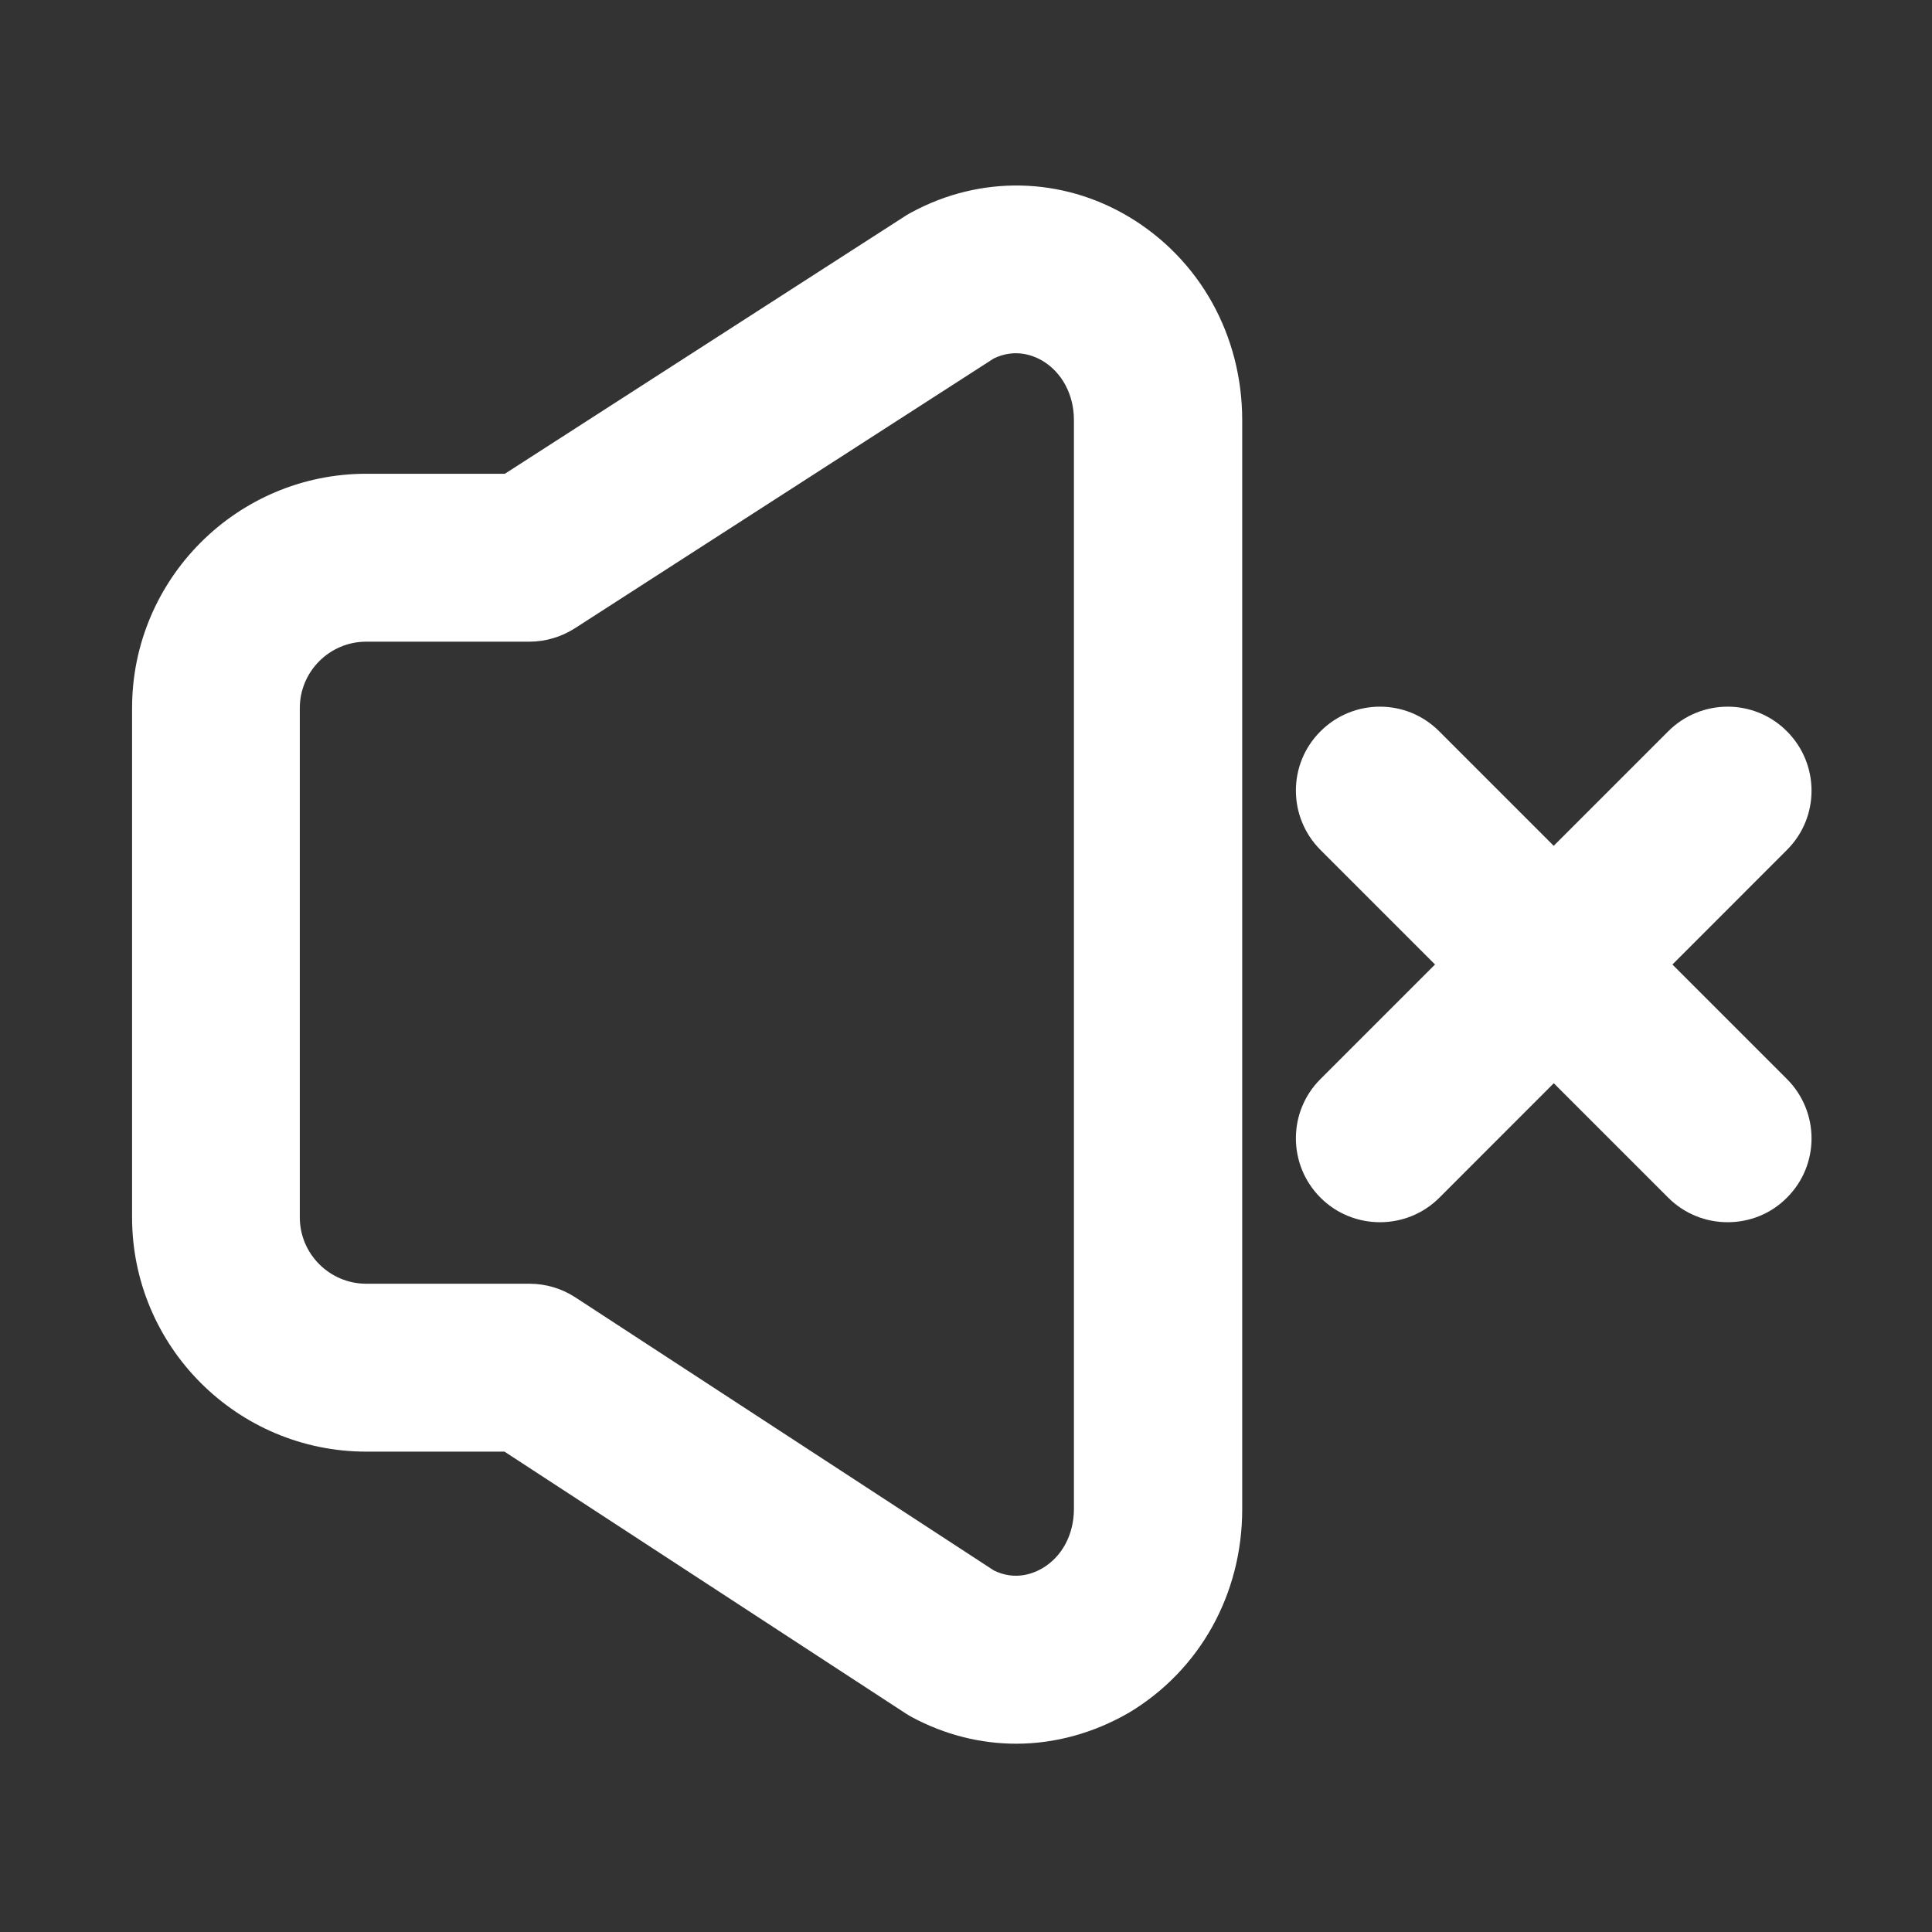 <?xml version="1.0" standalone="no"?><!DOCTYPE svg PUBLIC "-//W3C//DTD SVG 1.1//EN" "http://www.w3.org/Graphics/SVG/1.1/DTD/svg11.dtd"><svg t="1727338810434" class="icon" viewBox="0 0 1024 1024" version="1.1" xmlns="http://www.w3.org/2000/svg" p-id="7100" xmlns:xlink="http://www.w3.org/1999/xlink" width="200" height="200"><rect x="0" y="0" width="1024" height="1024" fill="#333333" stroke="none"/><path d="M538.6 924.2c-18.9 0-37.8-4.7-55.3-14.1-1.1-0.6-2.1-1.2-3.2-1.9L267.4 769.4h-73.2C125.7 769.4 70 713.7 70 645.2V375.3c0-68.5 55.7-124.2 124.2-124.2h73.4l212.8-137c1-0.6 2-1.2 3-1.7 36.4-19.6 79.4-18.7 114.9 2.5 37.6 22.5 60.1 62.8 60.1 107.9v577.1c0 45.1-22.5 85.4-60.1 107.9-18.7 10.8-39.2 16.4-59.7 16.4z m-11.8-91.8c11.3 5.5 20.9 1.6 25.7-1.2 10.5-6.2 16.7-18 16.7-31.4V222.6c0-13.4-6.3-25.2-16.7-31.4-4.8-2.8-14.4-6.7-25.8-1.2l-222 143c-7.2 4.6-15.6 7.1-24.1 7.1h-86.5c-19.4 0-35.2 15.8-35.2 35.2v269.9c0 19.4 15.8 35.2 35.2 35.2h86.5c8.6 0 17.1 2.5 24.3 7.2l221.9 144.8zM731.4 647.8c-11.4 0-22.8-4.3-31.5-13-17.4-17.4-17.4-45.6 0-62.9l184.3-184.3c17.4-17.4 45.6-17.4 62.9 0 17.4 17.4 17.4 45.6 0 62.9L762.9 634.8c-8.7 8.7-20.1 13-31.5 13z" fill="#ffffff" p-id="7101"></path><path d="M915.7 647.8c-11.4 0-22.8-4.3-31.5-13L699.9 450.5c-17.4-17.4-17.4-45.6 0-62.9 17.4-17.4 45.6-17.4 62.9 0l184.3 184.3c17.4 17.4 17.4 45.6 0 62.9-8.6 8.7-20 13-31.4 13z" fill="#ffffff" p-id="7102"></path></svg>